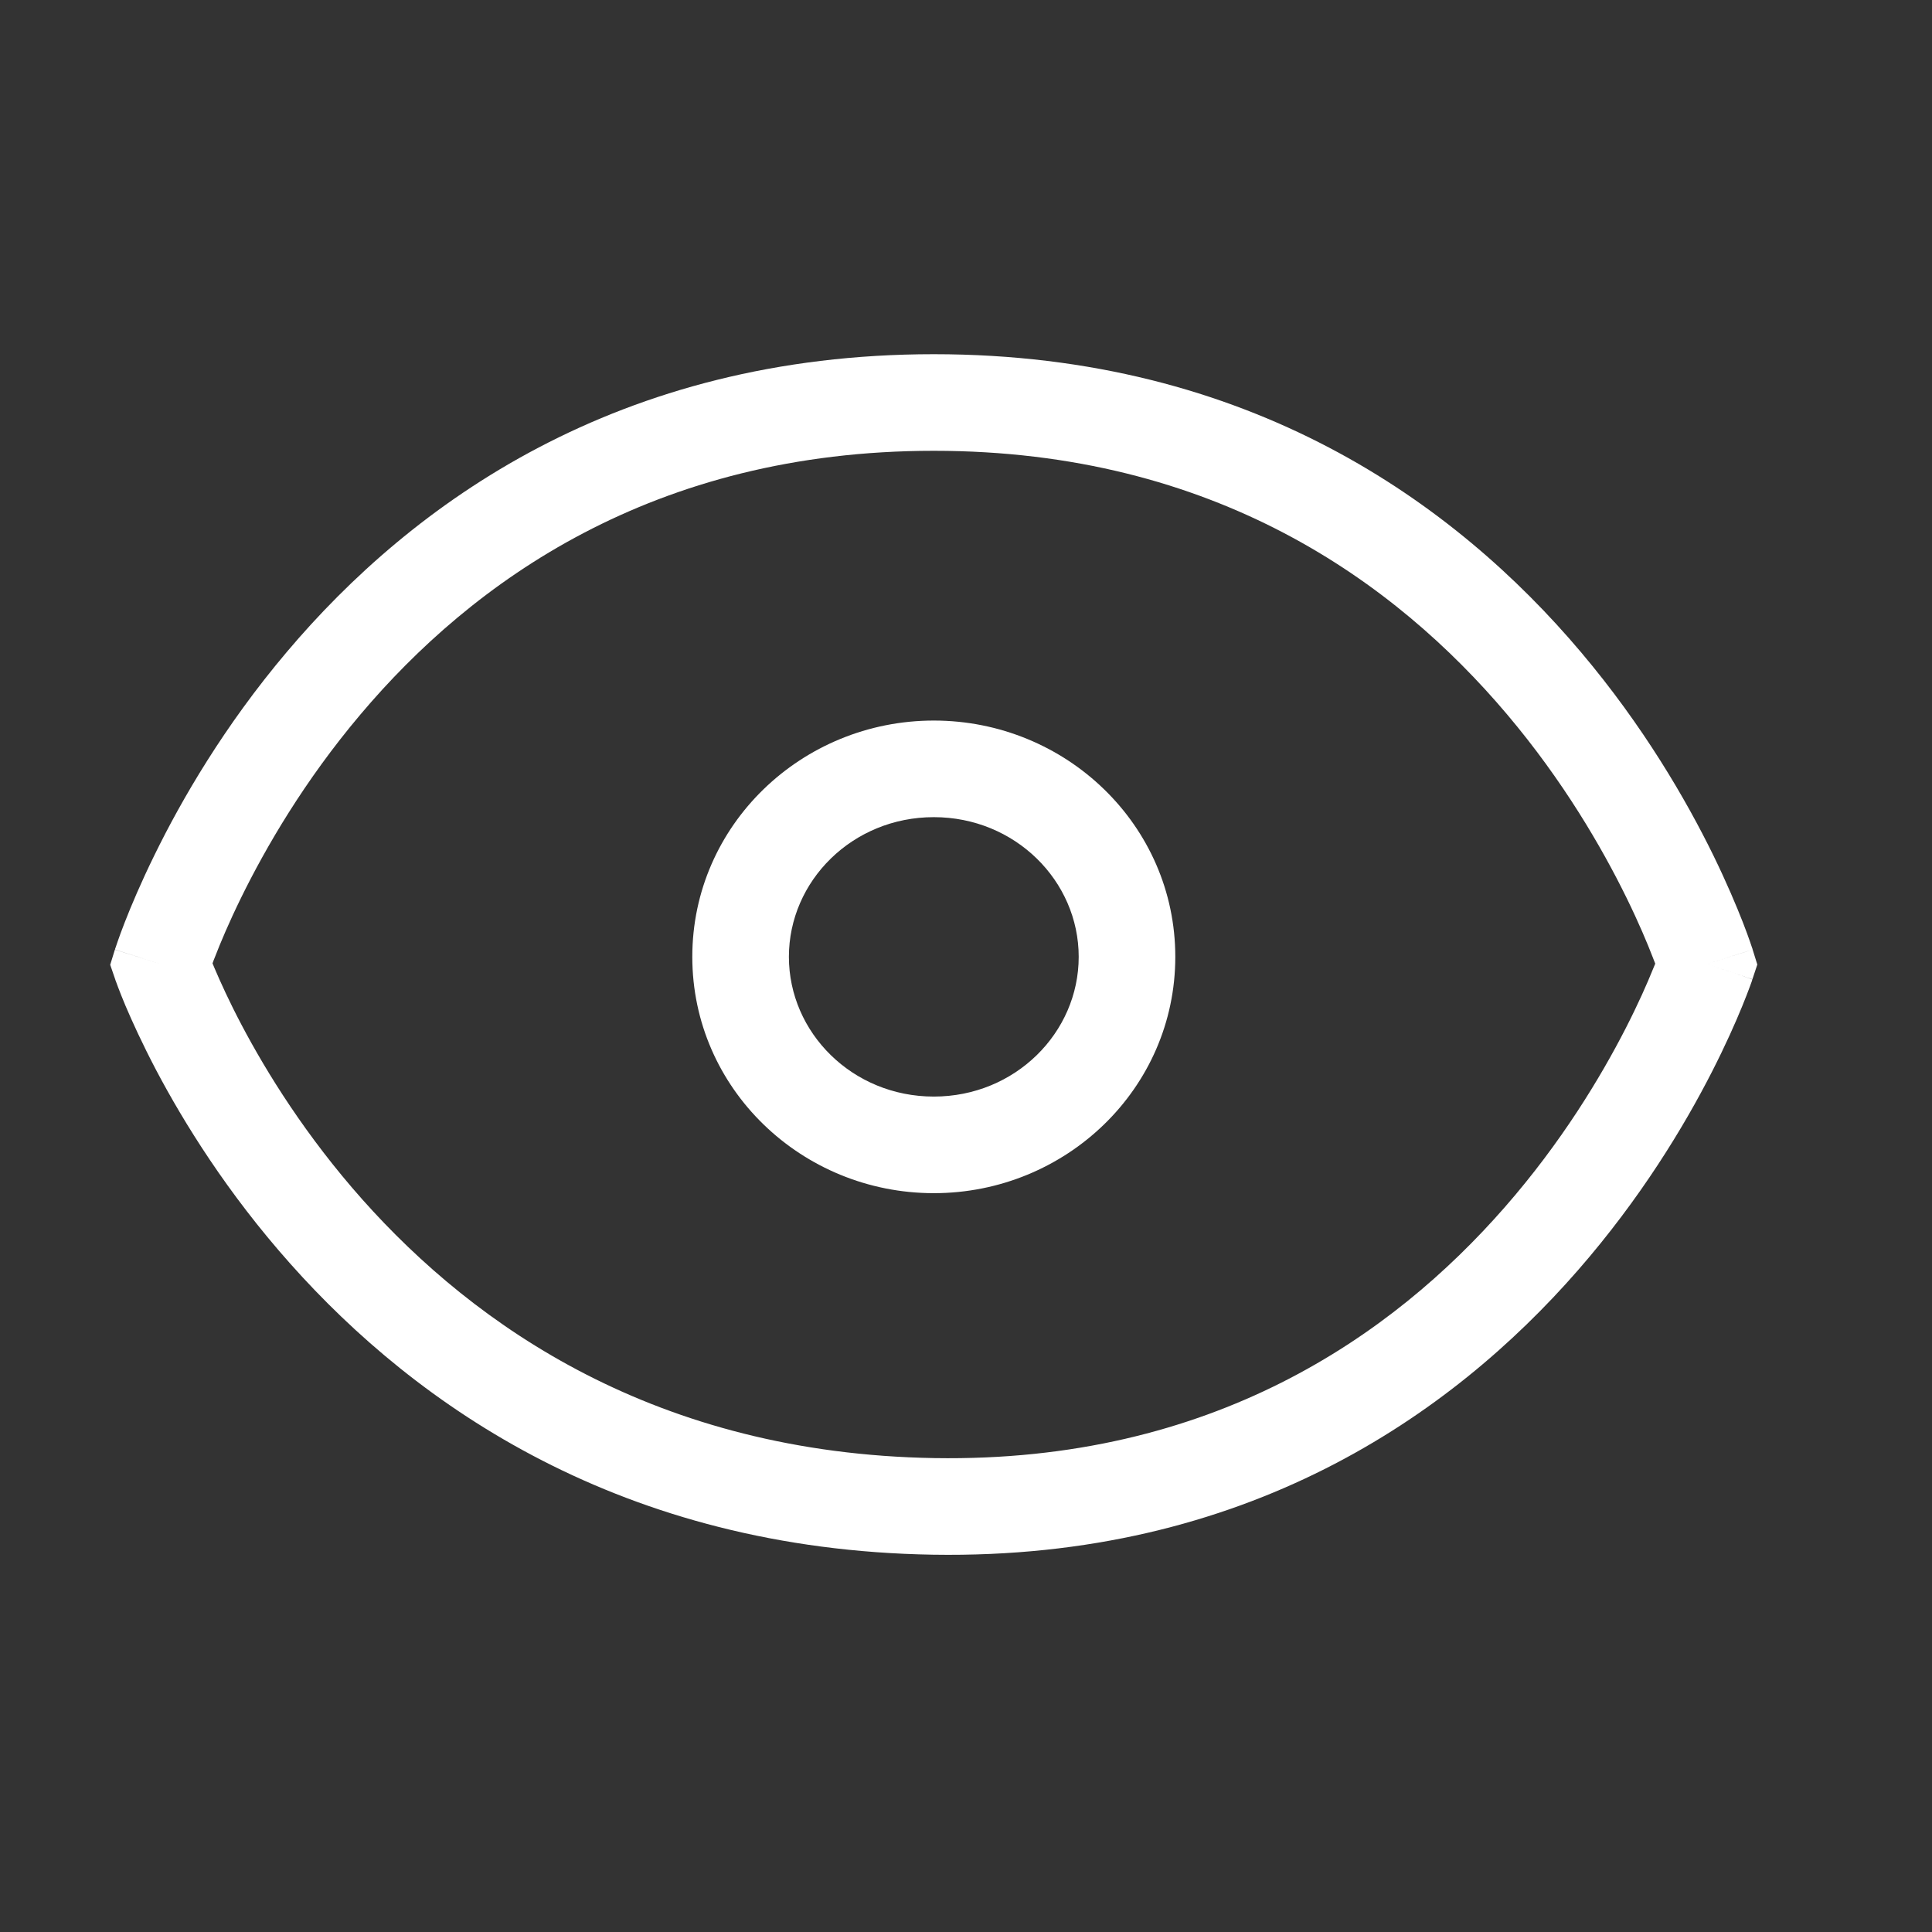 <svg width="24" height="24" viewBox="0 0 24 24" fill="none" xmlns="http://www.w3.org/2000/svg">
<rect x="0" y="0" width="24" height="24" fill="#333333" stroke="none"/>
<path fill-rule="evenodd" clip-rule="evenodd" d="M2.64 11.967C2.647 11.986 2.656 12.006 2.665 12.027C2.736 12.194 2.846 12.438 3.001 12.732C3.312 13.322 3.799 14.11 4.502 14.901C5.902 16.474 8.152 18.056 11.61 18.113C15.055 18.169 17.297 16.594 18.694 14.995C19.397 14.191 19.884 13.381 20.196 12.772C20.351 12.469 20.462 12.217 20.532 12.043C20.543 12.017 20.553 11.993 20.562 11.971C20.553 11.947 20.543 11.921 20.532 11.894C20.464 11.717 20.356 11.46 20.204 11.15C19.899 10.529 19.42 9.701 18.722 8.875C17.334 7.232 15.091 5.6 11.6 5.6C8.109 5.6 5.865 7.232 4.478 8.875C3.78 9.701 3.301 10.529 2.996 11.15C2.844 11.46 2.736 11.717 2.668 11.894C2.657 11.92 2.648 11.944 2.64 11.967ZM21.2 11.976C21.773 11.797 21.773 11.796 21.772 11.796L21.771 11.793L21.77 11.787L21.763 11.768C21.758 11.752 21.75 11.729 21.74 11.7C21.72 11.643 21.691 11.561 21.651 11.459C21.571 11.254 21.45 10.966 21.282 10.622C20.945 9.935 20.415 9.019 19.639 8.101C18.081 6.256 15.525 4.4 11.6 4.4C7.675 4.4 5.119 6.256 3.561 8.101C2.785 9.019 2.255 9.935 1.919 10.622C1.75 10.966 1.629 11.254 1.549 11.459C1.509 11.561 1.48 11.643 1.46 11.7C1.45 11.729 1.442 11.752 1.437 11.768L1.43 11.787L1.429 11.793L1.428 11.795C1.428 11.796 1.427 11.797 2 11.976L1.427 11.797L1.369 11.985L1.433 12.171L2 11.976C1.433 12.171 1.433 12.171 1.433 12.171L1.433 12.173L1.434 12.175L1.436 12.181L1.443 12.199C1.448 12.215 1.456 12.237 1.467 12.264C1.488 12.319 1.518 12.397 1.559 12.494C1.642 12.689 1.767 12.964 1.939 13.292C2.284 13.946 2.824 14.82 3.606 15.698C5.175 17.463 7.725 19.25 11.59 19.313C15.469 19.376 18.027 17.583 19.598 15.784C20.38 14.889 20.92 13.992 21.264 13.319C21.436 12.982 21.561 12.699 21.643 12.498C21.684 12.397 21.715 12.317 21.736 12.26C21.746 12.232 21.754 12.21 21.76 12.194L21.766 12.175L21.768 12.169L21.769 12.167C21.769 12.166 21.769 12.165 21.2 11.976ZM21.2 11.976L21.769 12.165L21.83 11.982L21.772 11.796L21.2 11.976ZM11.6 10.151C10.59 10.151 9.8 10.943 9.8 11.886C9.8 12.829 10.59 13.622 11.6 13.622C12.61 13.622 13.4 12.829 13.4 11.886C13.4 10.943 12.61 10.151 11.6 10.151ZM8.6 11.886C8.6 10.25 9.959 8.951 11.6 8.951C13.241 8.951 14.6 10.25 14.6 11.886C14.6 13.523 13.241 14.822 11.6 14.822C9.959 14.822 8.6 13.523 8.6 11.886Z" fill="white"/>
</svg>

